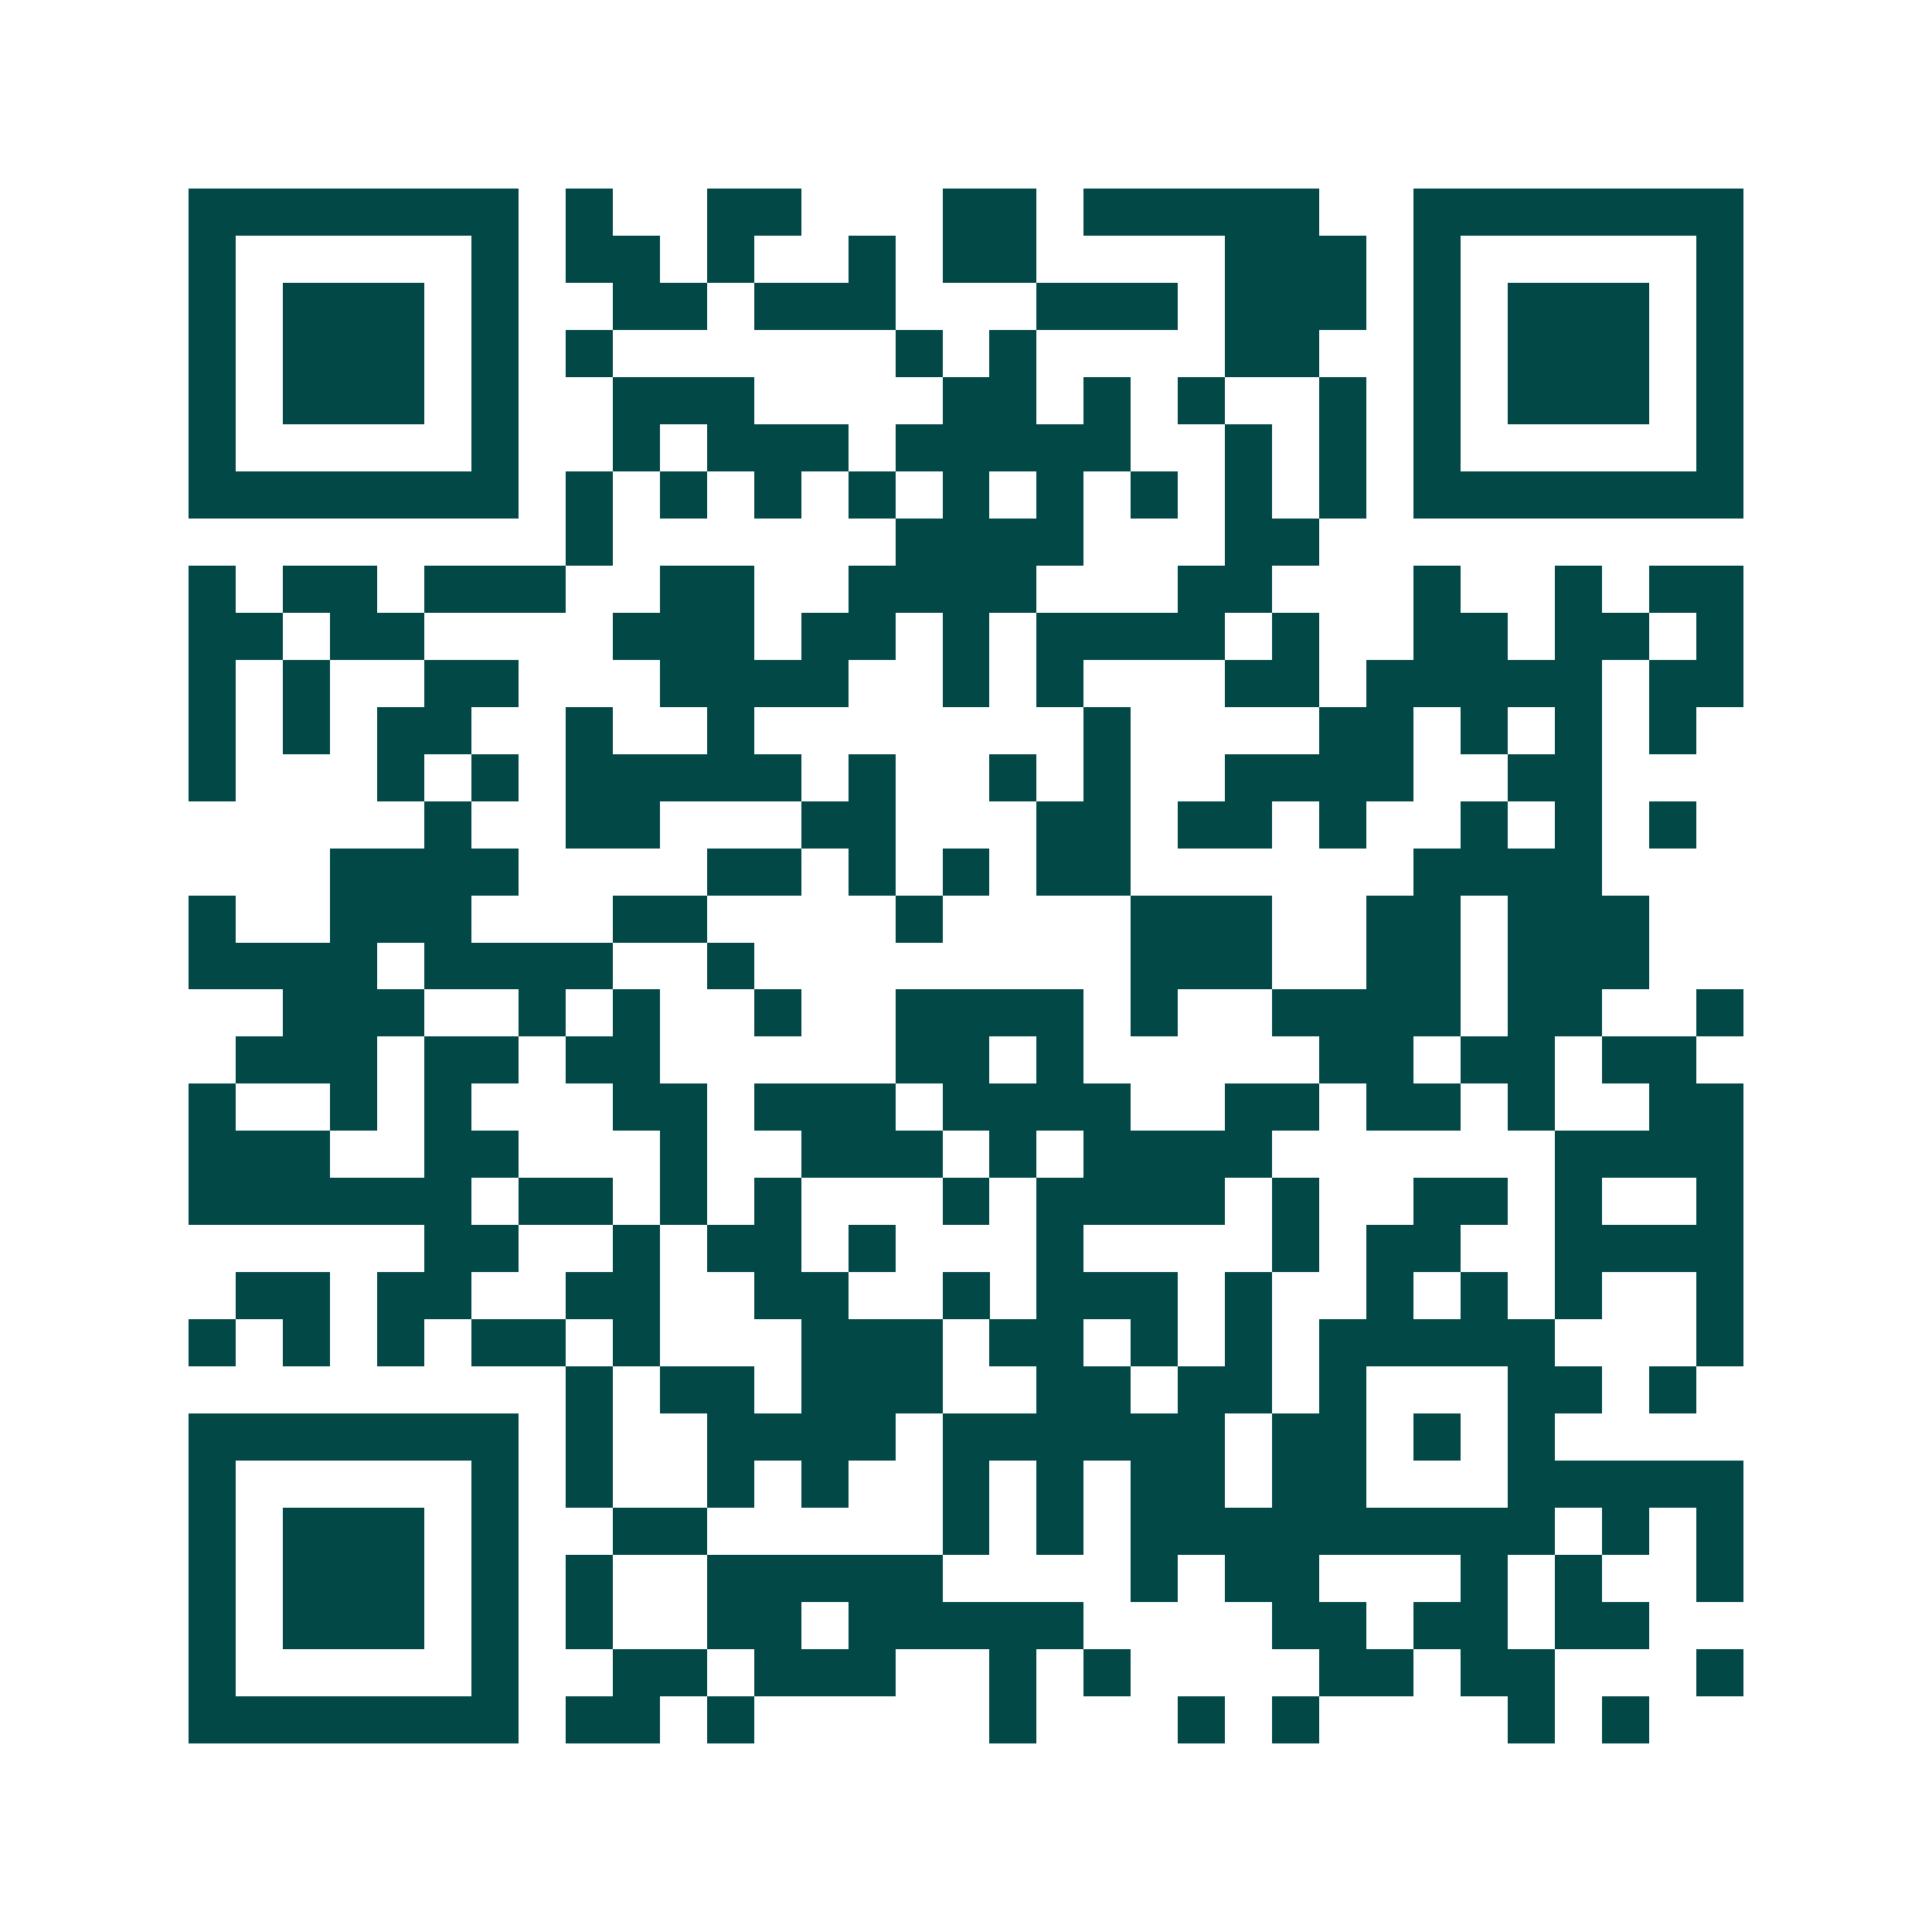 <svg xmlns="http://www.w3.org/2000/svg" width="200" height="200" viewBox="0 0 41 41" shape-rendering="crispEdges"><path fill="#ffffff" d="M0 0h41v41H0z"/><path stroke="#014847" d="M4 4.5h7m1 0h1m2 0h2m3 0h2m1 0h5m2 0h7M4 5.5h1m5 0h1m1 0h2m1 0h1m2 0h1m1 0h2m4 0h3m1 0h1m5 0h1M4 6.5h1m1 0h3m1 0h1m2 0h2m1 0h3m3 0h3m1 0h3m1 0h1m1 0h3m1 0h1M4 7.5h1m1 0h3m1 0h1m1 0h1m6 0h1m1 0h1m4 0h2m2 0h1m1 0h3m1 0h1M4 8.5h1m1 0h3m1 0h1m2 0h3m4 0h2m1 0h1m1 0h1m2 0h1m1 0h1m1 0h3m1 0h1M4 9.5h1m5 0h1m2 0h1m1 0h3m1 0h5m2 0h1m1 0h1m1 0h1m5 0h1M4 10.5h7m1 0h1m1 0h1m1 0h1m1 0h1m1 0h1m1 0h1m1 0h1m1 0h1m1 0h1m1 0h7M12 11.5h1m6 0h4m3 0h2M4 12.5h1m1 0h2m1 0h3m2 0h2m2 0h4m3 0h2m3 0h1m2 0h1m1 0h2M4 13.5h2m1 0h2m4 0h3m1 0h2m1 0h1m1 0h4m1 0h1m2 0h2m1 0h2m1 0h1M4 14.5h1m1 0h1m2 0h2m3 0h4m2 0h1m1 0h1m3 0h2m1 0h5m1 0h2M4 15.5h1m1 0h1m1 0h2m2 0h1m2 0h1m7 0h1m4 0h2m1 0h1m1 0h1m1 0h1M4 16.5h1m3 0h1m1 0h1m1 0h5m1 0h1m2 0h1m1 0h1m2 0h4m2 0h2M9 17.5h1m2 0h2m3 0h2m3 0h2m1 0h2m1 0h1m2 0h1m1 0h1m1 0h1M7 18.5h4m4 0h2m1 0h1m1 0h1m1 0h2m6 0h4M4 19.5h1m2 0h3m3 0h2m4 0h1m4 0h3m2 0h2m1 0h3M4 20.5h4m1 0h4m2 0h1m8 0h3m2 0h2m1 0h3M6 21.5h3m2 0h1m1 0h1m2 0h1m2 0h4m1 0h1m2 0h4m1 0h2m2 0h1M5 22.5h3m1 0h2m1 0h2m5 0h2m1 0h1m5 0h2m1 0h2m1 0h2M4 23.5h1m2 0h1m1 0h1m3 0h2m1 0h3m1 0h4m2 0h2m1 0h2m1 0h1m2 0h2M4 24.5h3m2 0h2m3 0h1m2 0h3m1 0h1m1 0h4m6 0h4M4 25.5h6m1 0h2m1 0h1m1 0h1m3 0h1m1 0h4m1 0h1m2 0h2m1 0h1m2 0h1M9 26.5h2m2 0h1m1 0h2m1 0h1m3 0h1m4 0h1m1 0h2m2 0h4M5 27.5h2m1 0h2m2 0h2m2 0h2m2 0h1m1 0h3m1 0h1m2 0h1m1 0h1m1 0h1m2 0h1M4 28.5h1m1 0h1m1 0h1m1 0h2m1 0h1m3 0h3m1 0h2m1 0h1m1 0h1m1 0h5m3 0h1M12 29.5h1m1 0h2m1 0h3m2 0h2m1 0h2m1 0h1m3 0h2m1 0h1M4 30.5h7m1 0h1m2 0h4m1 0h6m1 0h2m1 0h1m1 0h1M4 31.5h1m5 0h1m1 0h1m2 0h1m1 0h1m2 0h1m1 0h1m1 0h2m1 0h2m3 0h5M4 32.5h1m1 0h3m1 0h1m2 0h2m5 0h1m1 0h1m1 0h9m1 0h1m1 0h1M4 33.5h1m1 0h3m1 0h1m1 0h1m2 0h5m4 0h1m1 0h2m3 0h1m1 0h1m2 0h1M4 34.5h1m1 0h3m1 0h1m1 0h1m2 0h2m1 0h5m4 0h2m1 0h2m1 0h2M4 35.5h1m5 0h1m2 0h2m1 0h3m2 0h1m1 0h1m4 0h2m1 0h2m3 0h1M4 36.5h7m1 0h2m1 0h1m5 0h1m3 0h1m1 0h1m4 0h1m1 0h1"/></svg>
